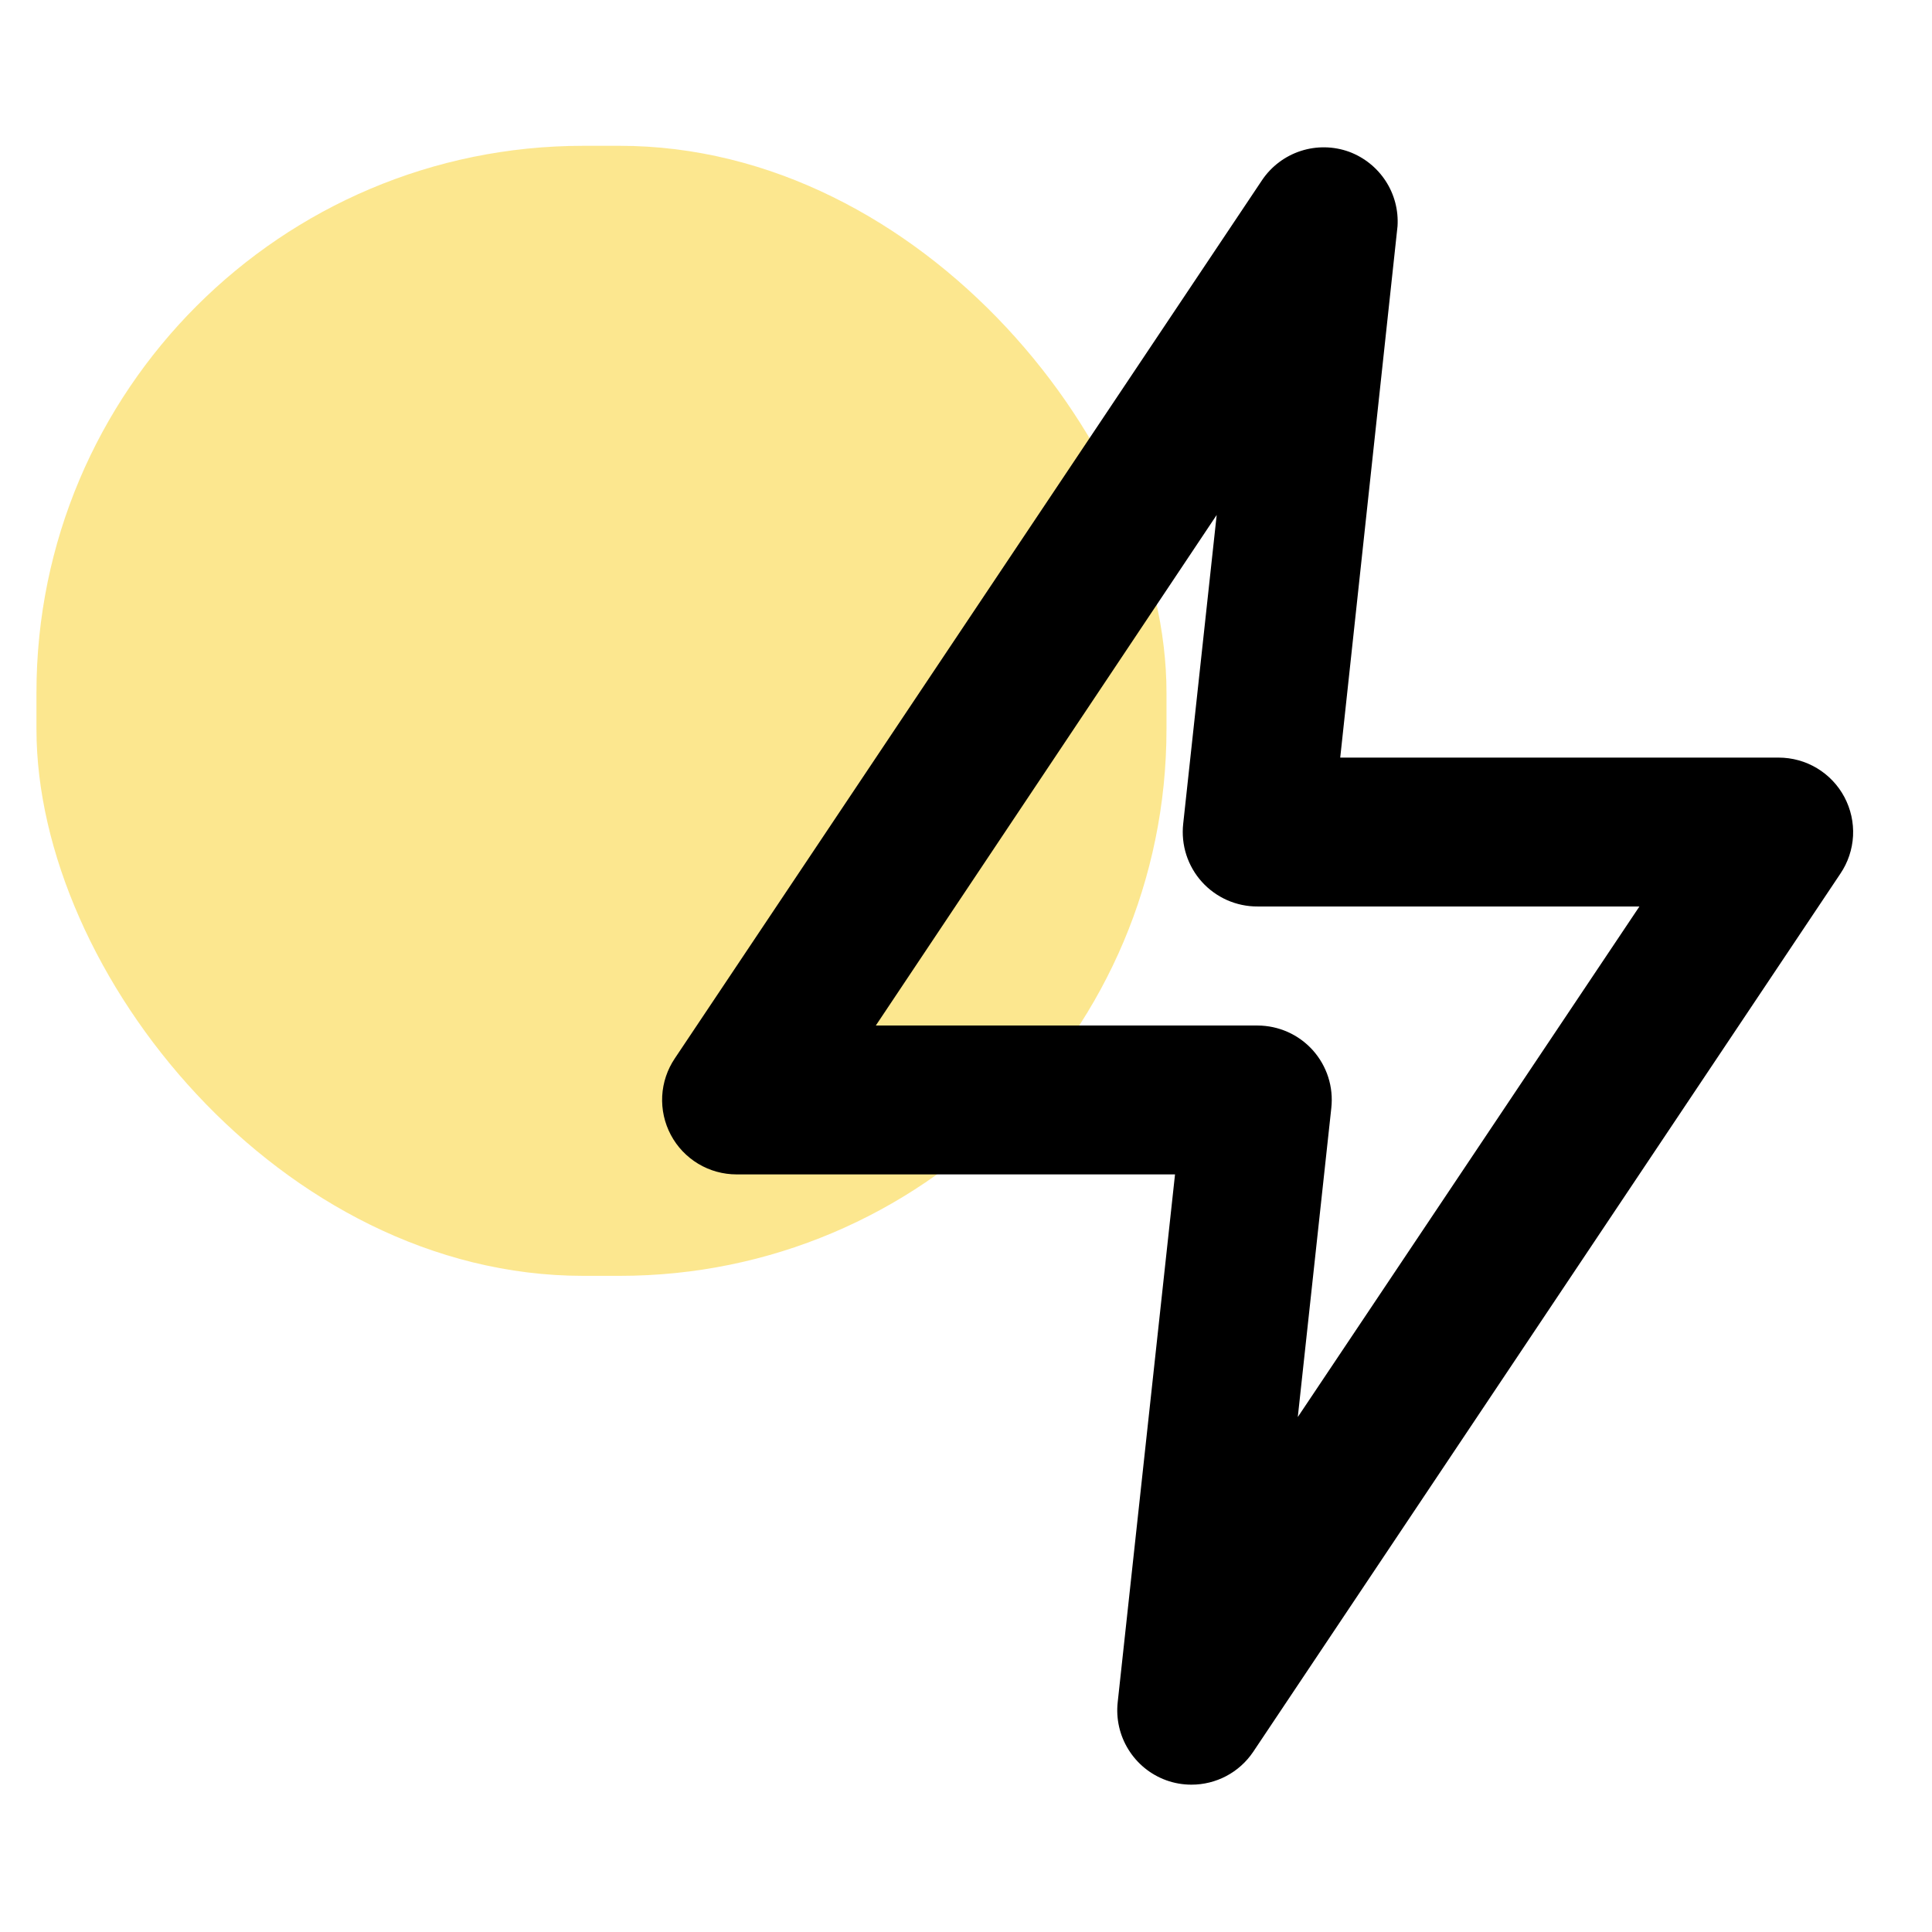 <svg width="53" height="53" viewBox="0 0 53 53" fill="none" xmlns="http://www.w3.org/2000/svg">
<rect x="1" y="4" width="31" height="31" rx="15" fill="#FBD020" fill-opacity="0.5"/>
<path d="M32.683 48.958C32.446 48.958 32.211 48.917 31.989 48.836C31.559 48.679 31.195 48.382 30.955 47.993C30.714 47.605 30.611 47.146 30.662 46.692L32.234 32.217H20.208C19.837 32.217 19.473 32.117 19.155 31.926C18.837 31.735 18.577 31.462 18.403 31.134C18.229 30.807 18.147 30.438 18.166 30.067C18.186 29.697 18.306 29.339 18.514 29.032L34.623 4.94C34.877 4.563 35.251 4.282 35.684 4.141C36.116 4.001 36.584 4.009 37.011 4.164C37.422 4.317 37.773 4.598 38.013 4.966C38.252 5.333 38.366 5.768 38.338 6.206L36.766 20.783H48.792C49.163 20.783 49.527 20.883 49.845 21.074C50.163 21.265 50.423 21.539 50.597 21.866C50.771 22.194 50.853 22.562 50.834 22.933C50.814 23.303 50.694 23.661 50.486 23.968L34.377 48.06C34.19 48.337 33.938 48.564 33.642 48.721C33.347 48.877 33.017 48.959 32.683 48.958ZM24.026 28.133H34.5C34.785 28.134 35.066 28.194 35.327 28.31C35.587 28.426 35.82 28.596 36.011 28.807C36.203 29.021 36.349 29.274 36.437 29.549C36.525 29.823 36.553 30.113 36.521 30.4L35.602 38.873L44.974 24.867H34.5C34.212 24.869 33.927 24.809 33.663 24.693C33.4 24.576 33.164 24.406 32.971 24.192C32.778 23.978 32.633 23.725 32.544 23.451C32.456 23.177 32.427 22.887 32.458 22.601L33.377 14.127L24.026 28.133Z" fill="black"/>
</svg>
